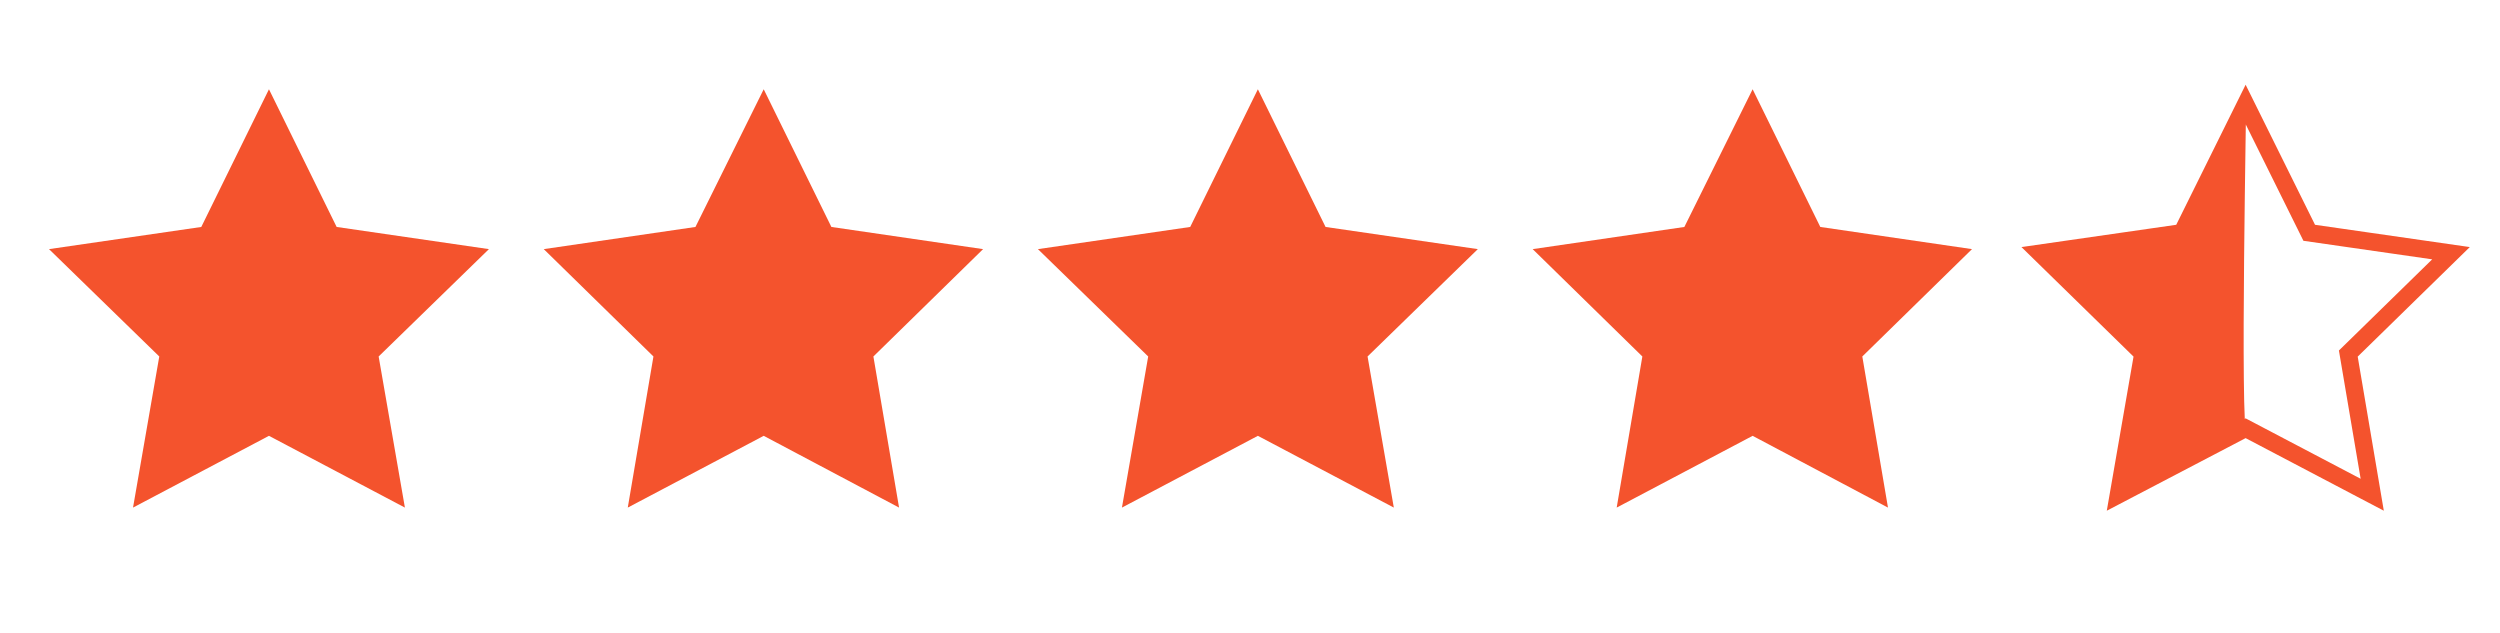 <?xml version="1.0" encoding="utf-8"?>
<!-- Generator: Adobe Illustrator 28.1.0, SVG Export Plug-In . SVG Version: 6.00 Build 0)  -->
<svg version="1.1" id="Layer_1" xmlns="http://www.w3.org/2000/svg" xmlns:xlink="http://www.w3.org/1999/xlink" x="0px" y="0px"
	 viewBox="0 0 428.5 108.5" style="enable-background:new 0 0 428.5 108.5;" xml:space="preserve">
<style type="text/css">
	.st0{fill:#F4532D;}
	.st1{fill:none;stroke:#F4532D;stroke-width:3;stroke-miterlimit:10;}
</style>
<polygon class="st0" points="46.1,15.3 57.7,38.9 83.8,42.7 64.9,61.1 69.4,87 46.1,74.7 22.8,87 27.3,61.1 8.4,42.7 34.5,38.9 "/>
<polygon class="st0" points="130.9,15.3 142.5,38.9 168.5,42.7 149.7,61.1 154.1,87 130.9,74.7 107.6,87 112,61.1 93.2,42.7 
	119.2,38.9 "/>
<polygon class="st0" points="215.6,15.3 227.2,38.9 253.3,42.7 234.4,61.1 238.9,87 215.6,74.7 192.3,87 196.8,61.1 177.9,42.7 
	204,38.9 "/>
<polygon class="st0" points="300.4,15.3 312,38.9 338,42.7 319.2,61.1 323.6,87 300.4,74.7 277.1,87 281.5,61.1 262.7,42.7 
	288.7,38.9 "/>
<polygon class="st1" points="384.9,17.9 395.8,39.9 420.1,43.4 402.5,60.6 406.6,84.8 384.9,73.4 363.1,84.8 367.3,60.6 349.7,43.4 
	374,39.9 "/>
<path class="st0" d="M385.1,74.7L361.8,87l4.4-25.9l-18.8-18.4l26-3.8L385,15.3C385.1,15.3,383.9,73.5,385.1,74.7z"/>
</svg>
